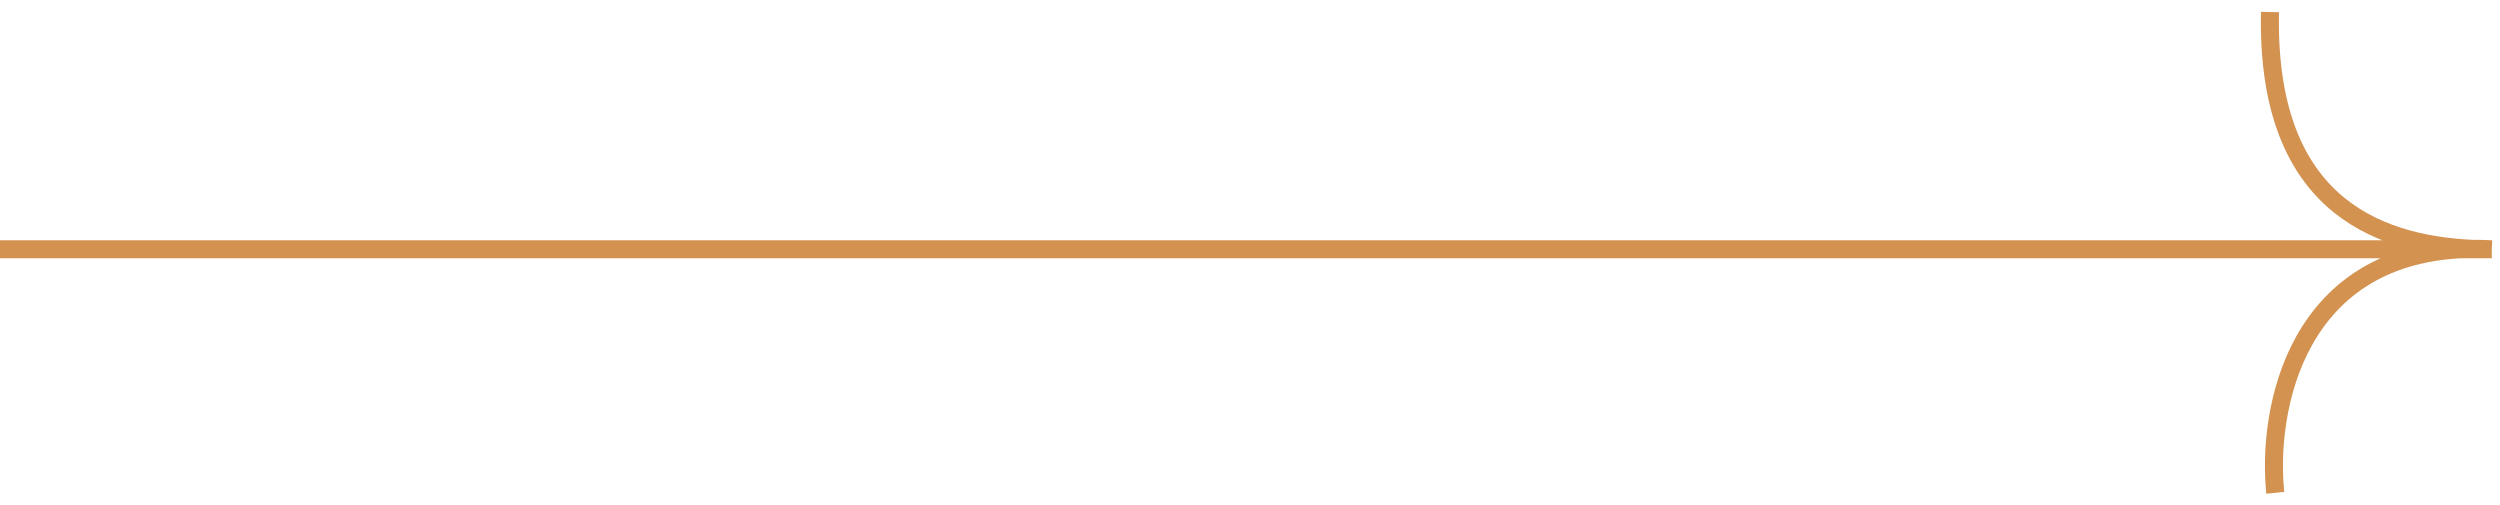 <svg width="208" height="42" viewBox="0 0 208 42" fill="none" xmlns="http://www.w3.org/2000/svg">
<path d="M189.303 41C188.595 34.136 190.974 20.829 205.753 20.706M205.753 20.706C206.26 20.701 206.781 20.713 207.317 20.74M205.753 20.706C206.277 20.729 206.799 20.74 207.317 20.74M205.753 20.706C197.382 20.326 188.532 16.644 188.863 1M207.317 20.74L0 20.74" stroke="#D39250" stroke-width="1.5"/>
</svg>
